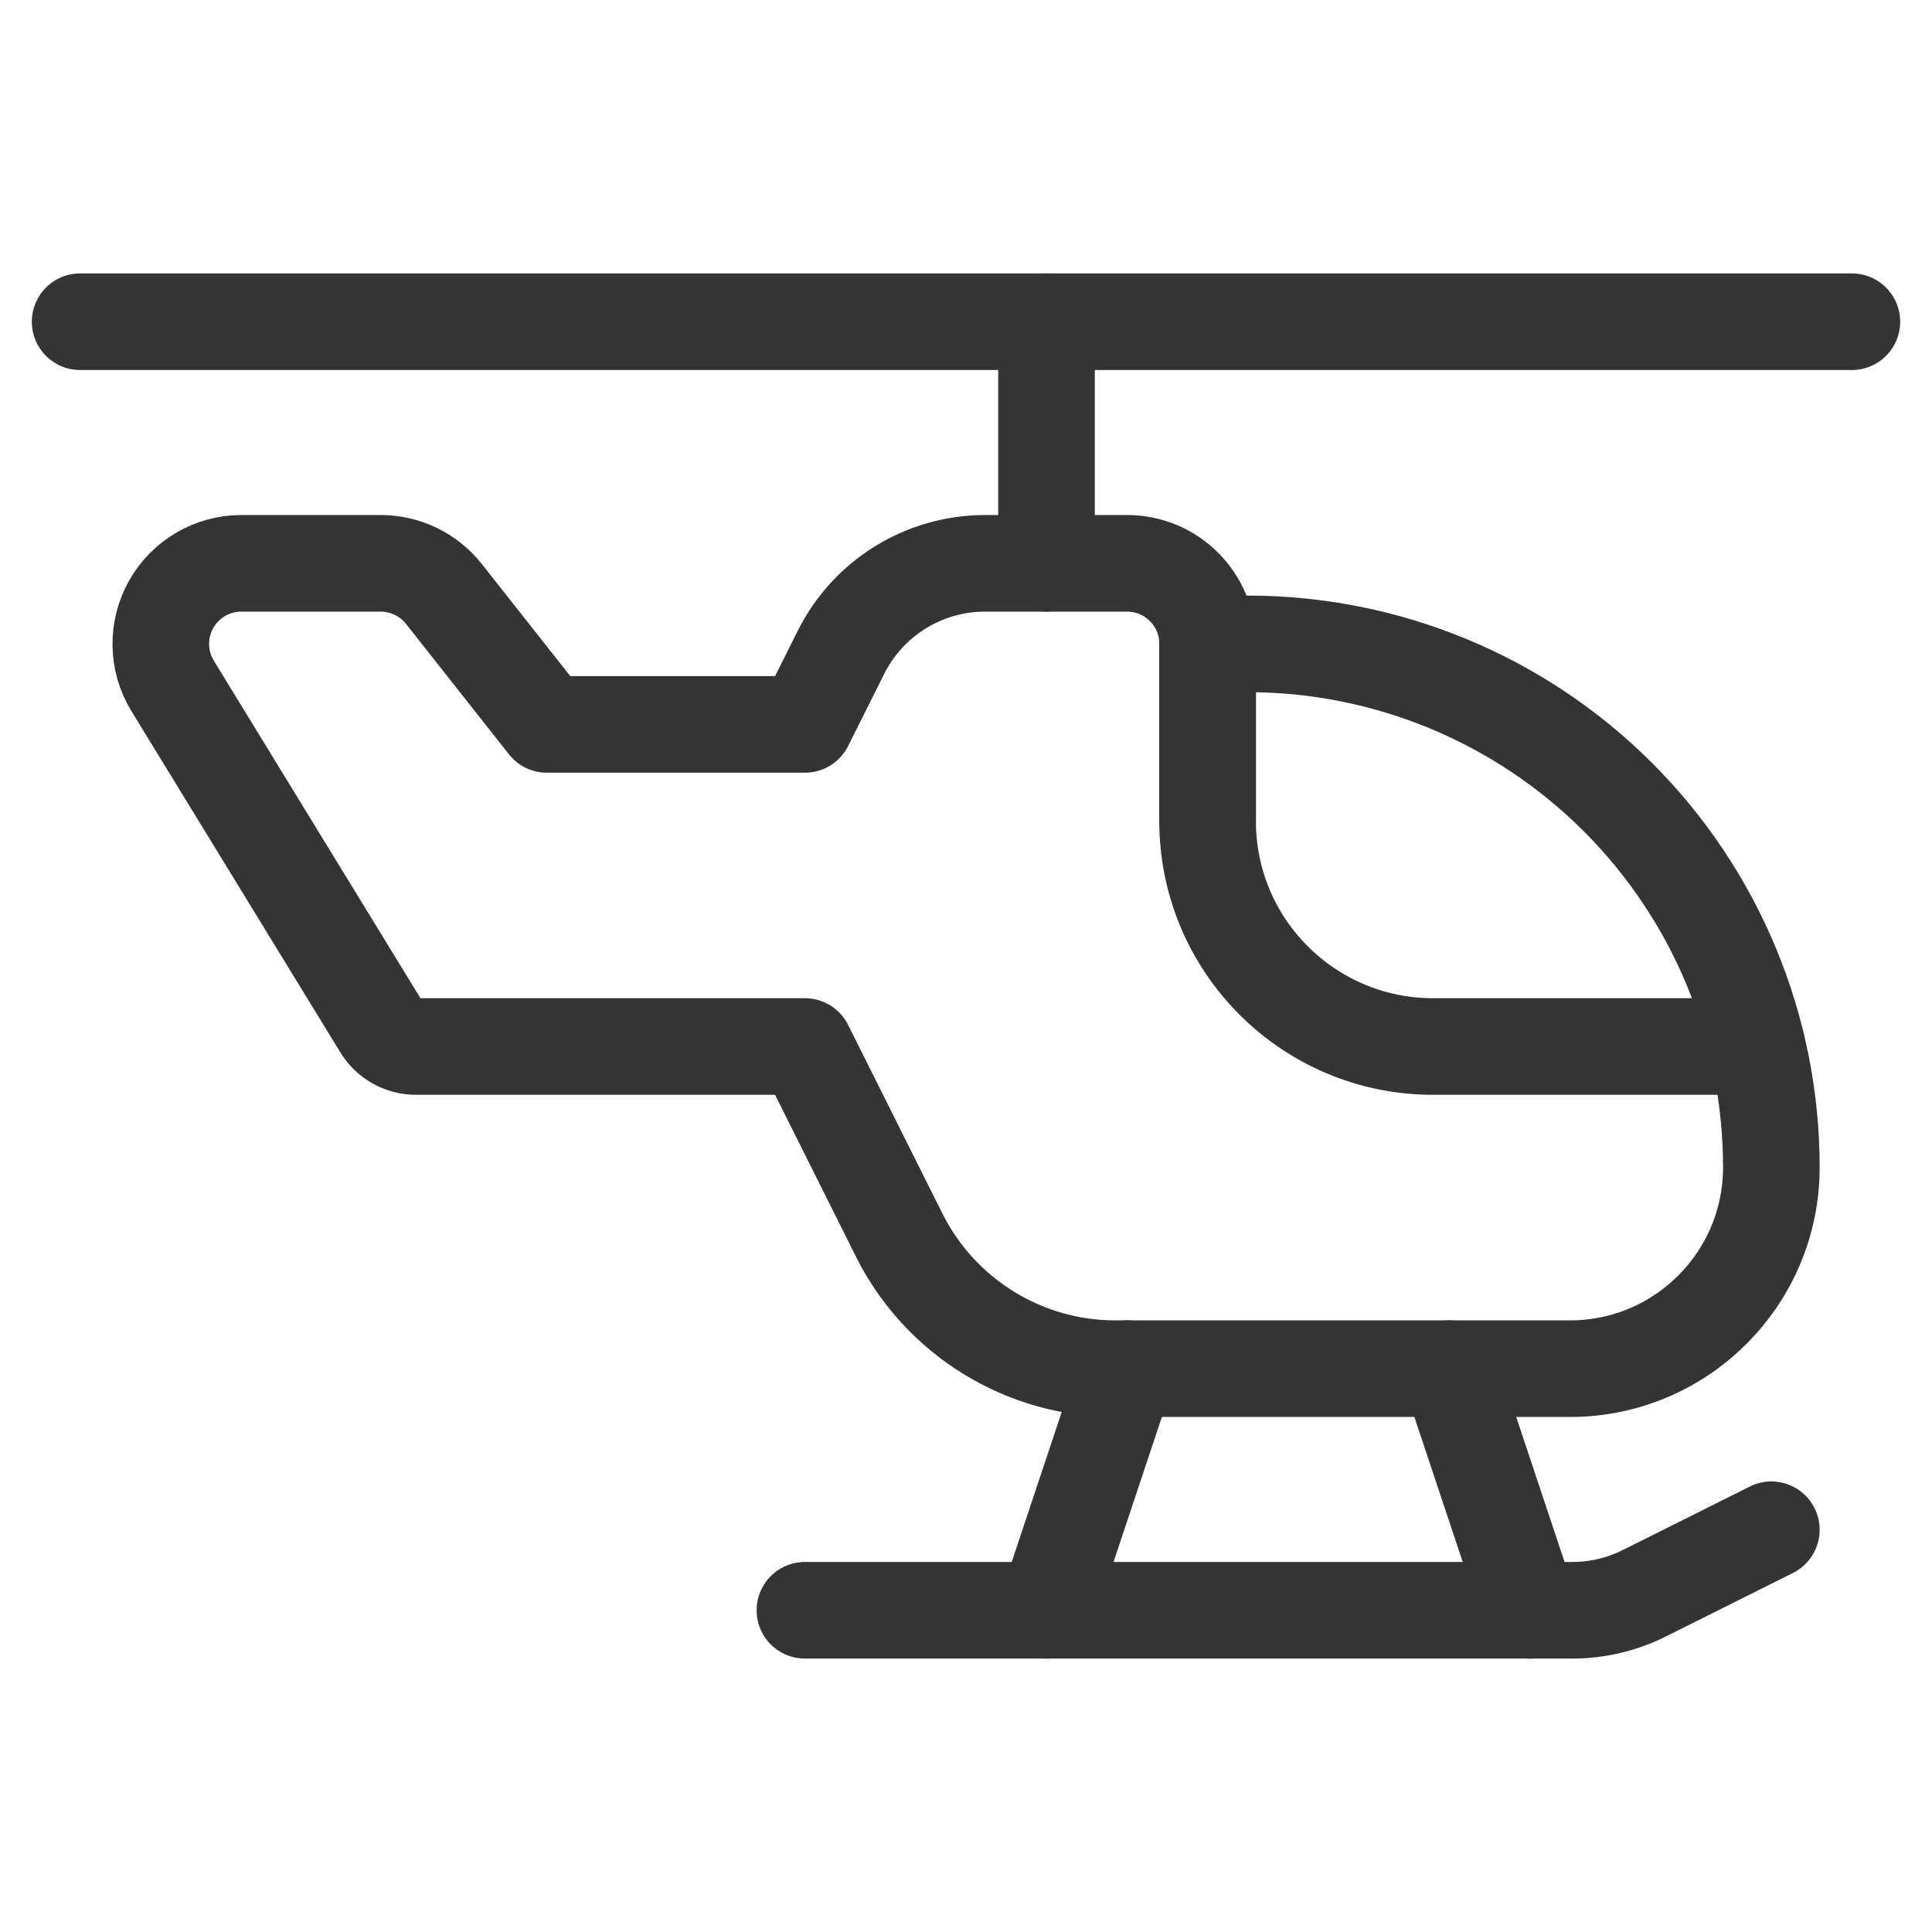 <svg width="40" height="40" viewBox="0 0 40 40" fill="none" xmlns="http://www.w3.org/2000/svg">
<path d="M21.667 6.661V11.663" stroke="#343434" stroke-width="2" stroke-linecap="round" stroke-linejoin="round"/>
<path d="M38.341 6.661L1.659 6.661" stroke="#343434" stroke-width="2" stroke-linecap="round" stroke-linejoin="round"/>
<path d="M25.002 13.331V16.999C25.002 19.577 27.092 21.667 29.671 21.667H36.377" stroke="#343434" stroke-width="2" stroke-linecap="round" stroke-linejoin="round"/>
<path d="M23.335 28.337L21.667 33.339" stroke="#343434" stroke-width="2" stroke-linecap="round" stroke-linejoin="round"/>
<path d="M30.004 28.337L31.672 33.339" stroke="#343434" stroke-width="2" stroke-linecap="round" stroke-linejoin="round"/>
<path d="M36.674 31.672L34.043 32.987C33.58 33.218 33.069 33.339 32.552 33.339H16.665" stroke="#343434" stroke-width="2" stroke-linecap="round" stroke-linejoin="round"/>
<path d="M25.002 16.999V13.331C25.002 12.41 24.256 11.663 23.335 11.663H20.394C19.131 11.663 17.976 12.377 17.411 13.507L16.665 14.998H11.322L9.191 12.297C8.875 11.897 8.392 11.663 7.882 11.663H4.996C4.393 11.663 3.837 11.989 3.542 12.515C3.247 13.042 3.259 13.687 3.574 14.201L7.901 21.269C8.053 21.517 8.322 21.667 8.612 21.667H16.665L18.617 25.572C19.465 27.266 21.197 28.337 23.091 28.337H32.505C34.807 28.337 36.674 26.471 36.674 24.168V24.168C36.674 21.294 35.532 18.537 33.499 16.505C31.467 14.472 28.71 13.331 25.836 13.331H25.002" stroke="#343434" stroke-width="2" stroke-linecap="round" stroke-linejoin="round"/>
</svg>
